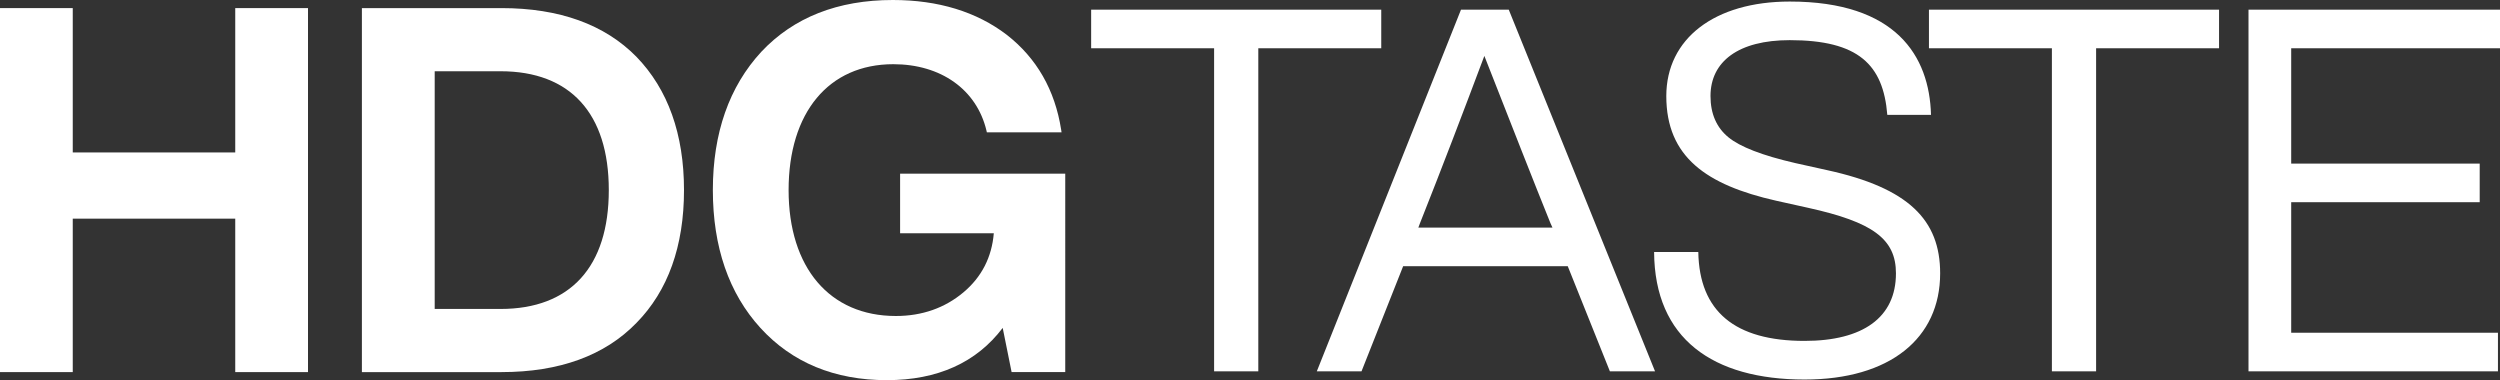 <?xml version="1.0" encoding="utf-8"?>
<!-- Generator: Adobe Illustrator 27.2.0, SVG Export Plug-In . SVG Version: 6.00 Build 0)  -->
<svg version="1.1" id="Livello_1" xmlns="http://www.w3.org/2000/svg" xmlns:xlink="http://www.w3.org/1999/xlink" x="0px" y="0px"
	 viewBox="0 0 500 76.04" style="enable-background:new 0 0 500 76.04;" xml:space="preserve">
<rect x="0" y="0" width="500" height="76.04" fill="#333333" stroke="none"/>
<style type="text/css">
	.st0{fill:#FFFFFF;}
</style>
<g>
	<g>
		<polygon class="st0" points="47.05,30.49 14.55,30.49 14.55,1.62 0,1.62 0,74.42 14.55,74.42 14.55,43.73 47.05,43.73 
			47.05,74.42 61.6,74.42 61.6,1.62 47.05,1.62 		"/>
	</g>
	<g>
		<path class="st0" d="M100.31,1.62H72.38v72.8h27.92c11.58,0,20.66-3.31,26.98-9.83c6.32-6.42,9.52-15.36,9.52-26.57
			c0-11.18-3.2-20.15-9.52-26.67C120.93,4.89,111.86,1.62,100.31,1.62z M86.94,14.25h13.17c13.96,0,21.65,8.44,21.65,23.77
			s-7.69,23.77-21.65,23.77H86.94V14.25z"/>
	</g>
	<g>
		<path class="st0" d="M180.02,34.73v11.93h18.74c-0.4,4.78-2.43,8.75-6.06,11.8c-3.73,3.14-8.29,4.74-13.53,4.74
			c-13.23,0-21.45-9.65-21.45-25.18s8.02-25.18,20.94-25.18c9.54,0,16.68,5.09,18.63,13.27l0.08,0.35h14.94l-0.08-0.53
			c-1.24-7.92-4.89-14.31-10.88-18.97C195.3,2.34,187.63,0,178.56,0c-10.99,0-19.83,3.48-26.28,10.34
			c-6.44,6.96-9.71,16.27-9.71,27.67c0,11.37,3.2,20.65,9.51,27.57c6.32,6.93,14.83,10.45,25.28,10.45
			c10.14,0,17.93-3.51,23.18-10.45l1.78,8.83h10.73V34.73H180.02z"/>
	</g>
	<g>
		<path class="st0" d="M276.25,1.93v7.72h-24.59v64.62h-8.84V9.65h-24.59V1.93H276.25z"/>
		<path class="st0" d="M321.98,74.27l-8.43-21.03h-32.92l-8.33,21.03h-8.94L292.2,1.93h9.55l29.26,72.34H321.98z M283.67,45.52
			h26.82l-0.41-0.91c-3.25-8.03-7.62-19.2-13.21-33.43c-4.27,11.38-8.54,22.56-12.9,33.53L283.67,45.52z"/>
		<path class="st0" d="M330.82,50.4h8.84c0.2,11.89,7.32,17.78,21.24,17.78c11.68,0,18.29-4.67,18.29-13.51
			c0-6.91-4.67-10.26-17.58-13.11l-6.4-1.42c-13.92-3.15-21.95-8.74-21.95-20.93c0-11.48,9.65-18.9,24.69-18.9
			c21.24,0,27.94,10.87,28.25,22.66h-8.74c-0.81-10.06-5.79-14.94-19.51-14.94c-10.26,0-15.85,4.27-15.85,11.18
			c0,3.56,1.22,6.3,3.56,8.23c2.34,1.93,6.81,3.66,13.41,5.18l6.4,1.42c16.26,3.56,22.56,9.96,22.56,20.63
			c0,13.01-10.06,21.24-27.13,21.24C342.6,75.9,330.92,67.77,330.82,50.4z"/>
		<path class="st0" d="M443.81,1.93v7.72h-24.59v64.62h-8.84V9.65h-24.59V1.93H443.81z"/>
		<path class="st0" d="M500,9.65h-41.76v23.07h37.7v7.72h-37.7v26.11h41.35v7.72H449.7V1.93H500V9.65z"/>
	</g>
</g>
</svg>
